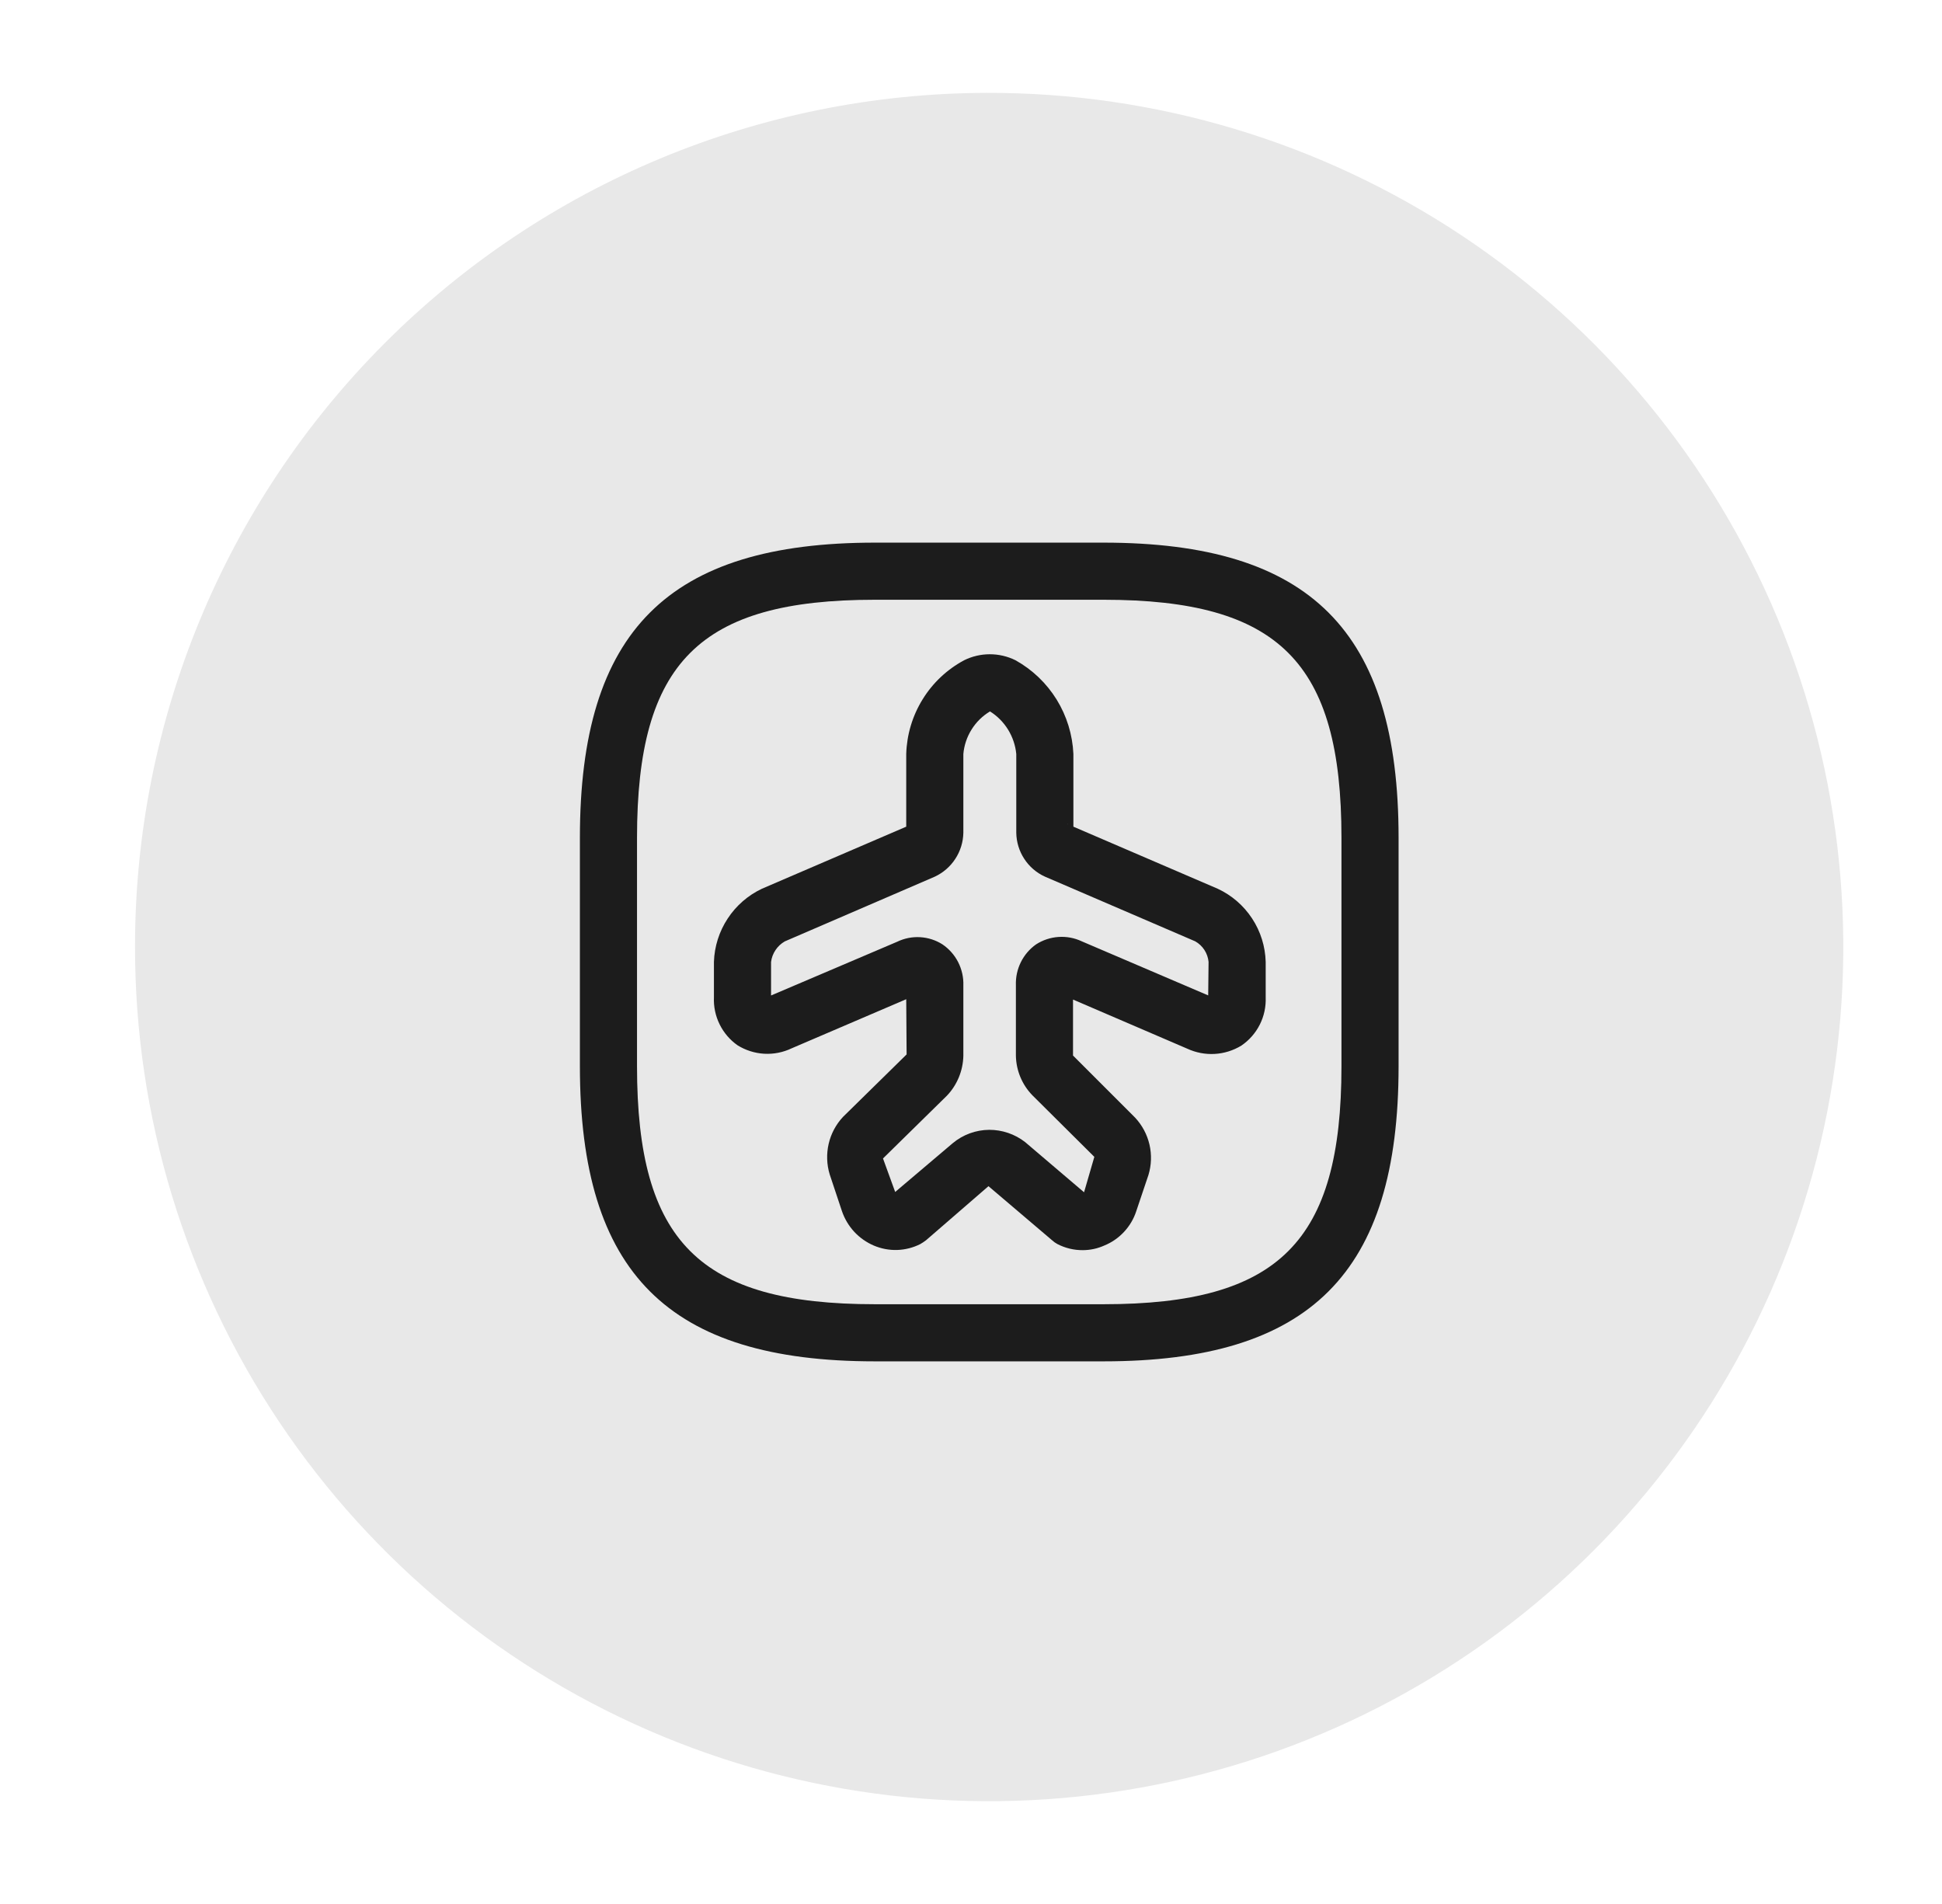 <svg width="51" height="50" viewBox="0 0 51 50" fill="none" xmlns="http://www.w3.org/2000/svg">
<path d="M25.905 2.439C30.344 2.424 34.688 3.728 38.387 6.184C42.085 8.641 44.971 12.139 46.68 16.237C48.389 20.335 48.843 24.848 47.985 29.204C47.127 33.56 44.995 37.564 41.861 40.708C38.726 43.852 34.728 45.995 30.375 46.865C26.021 47.736 21.507 47.295 17.404 45.598C13.302 43.901 9.795 41.025 7.328 37.334C4.86 33.643 3.544 29.302 3.546 24.863C3.543 18.926 5.896 13.23 10.088 9.027C14.279 4.822 19.968 2.453 25.905 2.439Z" fill="#E8E8E8"/>
<path d="M28.439 32.83C28.206 32.832 27.976 32.777 27.769 32.67C27.718 32.642 27.671 32.609 27.629 32.57L25.959 31.15L24.319 32.57C24.271 32.607 24.221 32.64 24.169 32.67C23.981 32.765 23.774 32.818 23.563 32.825C23.353 32.832 23.143 32.792 22.949 32.71C22.753 32.626 22.576 32.502 22.431 32.345C22.287 32.188 22.177 32.002 22.109 31.8L21.789 30.84C21.71 30.58 21.701 30.303 21.762 30.038C21.823 29.773 21.953 29.529 22.139 29.33L23.809 27.69L23.799 26.24L20.789 27.53C20.565 27.637 20.317 27.686 20.069 27.672C19.821 27.658 19.58 27.581 19.369 27.45C19.168 27.309 19.006 27.119 18.898 26.899C18.789 26.678 18.738 26.434 18.749 26.189V25.259C18.762 24.854 18.887 24.461 19.11 24.122C19.332 23.783 19.643 23.512 20.009 23.339L23.799 21.709V19.8C23.814 19.292 23.962 18.798 24.229 18.366C24.495 17.933 24.872 17.579 25.319 17.339C25.529 17.235 25.76 17.181 25.994 17.181C26.228 17.181 26.459 17.235 26.669 17.339C27.111 17.585 27.483 17.941 27.749 18.371C28.015 18.802 28.166 19.293 28.189 19.799V21.709L31.979 23.339C32.347 23.51 32.66 23.781 32.882 24.12C33.105 24.459 33.228 24.854 33.239 25.259V26.189C33.249 26.438 33.196 26.685 33.084 26.907C32.972 27.129 32.805 27.319 32.599 27.459C32.387 27.588 32.147 27.663 31.899 27.677C31.651 27.691 31.404 27.643 31.179 27.539L28.179 26.249V27.719L29.809 29.349C29.995 29.548 30.125 29.792 30.187 30.057C30.248 30.322 30.239 30.599 30.159 30.859L29.839 31.809C29.773 32.011 29.663 32.196 29.518 32.351C29.373 32.507 29.196 32.629 28.999 32.709C28.823 32.788 28.632 32.829 28.439 32.83ZM25.979 29.67C26.319 29.669 26.65 29.782 26.919 29.99L28.469 31.31L28.739 30.38L27.109 28.76C26.839 28.481 26.685 28.109 26.679 27.72V25.87C26.672 25.662 26.716 25.455 26.809 25.268C26.901 25.081 27.039 24.92 27.209 24.8C27.386 24.686 27.589 24.619 27.799 24.605C28.009 24.591 28.219 24.63 28.409 24.72L31.729 26.14L31.739 25.26C31.728 25.149 31.691 25.041 31.63 24.947C31.569 24.853 31.486 24.775 31.389 24.72L27.439 23.02C27.218 22.919 27.03 22.757 26.898 22.553C26.765 22.35 26.693 22.113 26.689 21.87V19.8C26.667 19.573 26.593 19.355 26.474 19.161C26.354 18.967 26.192 18.803 25.999 18.682C25.802 18.8 25.636 18.963 25.515 19.158C25.393 19.353 25.319 19.573 25.299 19.802V21.872C25.294 22.115 25.221 22.351 25.088 22.554C24.956 22.757 24.769 22.919 24.549 23.022L20.609 24.722C20.512 24.778 20.428 24.856 20.366 24.95C20.303 25.044 20.263 25.15 20.249 25.262V26.142L23.559 24.732C23.747 24.641 23.954 24.599 24.163 24.611C24.371 24.623 24.573 24.687 24.749 24.799C24.925 24.918 25.068 25.08 25.164 25.269C25.26 25.459 25.307 25.67 25.299 25.882V27.732C25.289 28.12 25.136 28.491 24.869 28.772L23.189 30.422L23.509 31.302L25.019 30.022C25.288 29.797 25.628 29.672 25.979 29.67ZM28.029 21.64L28.039 21.65C28.039 21.649 28.039 21.647 28.038 21.646C28.038 21.645 28.037 21.643 28.036 21.642C28.035 21.641 28.034 21.64 28.033 21.64C28.032 21.639 28.03 21.639 28.029 21.639V21.64Z" fill="#1C1C1C"/>
<path d="M28.979 35.75H22.979C17.549 35.75 15.229 33.43 15.229 28V22C15.229 16.57 17.549 14.25 22.979 14.25H28.979C34.409 14.25 36.729 16.57 36.729 22V28C36.729 33.43 34.409 35.75 28.979 35.75ZM22.979 15.75C18.369 15.75 16.729 17.39 16.729 22V28C16.729 32.61 18.369 34.25 22.979 34.25H28.979C33.589 34.25 35.229 32.61 35.229 28V22C35.229 17.39 33.589 15.75 28.979 15.75H22.979Z" fill="#1C1C1C"/>
</svg>
